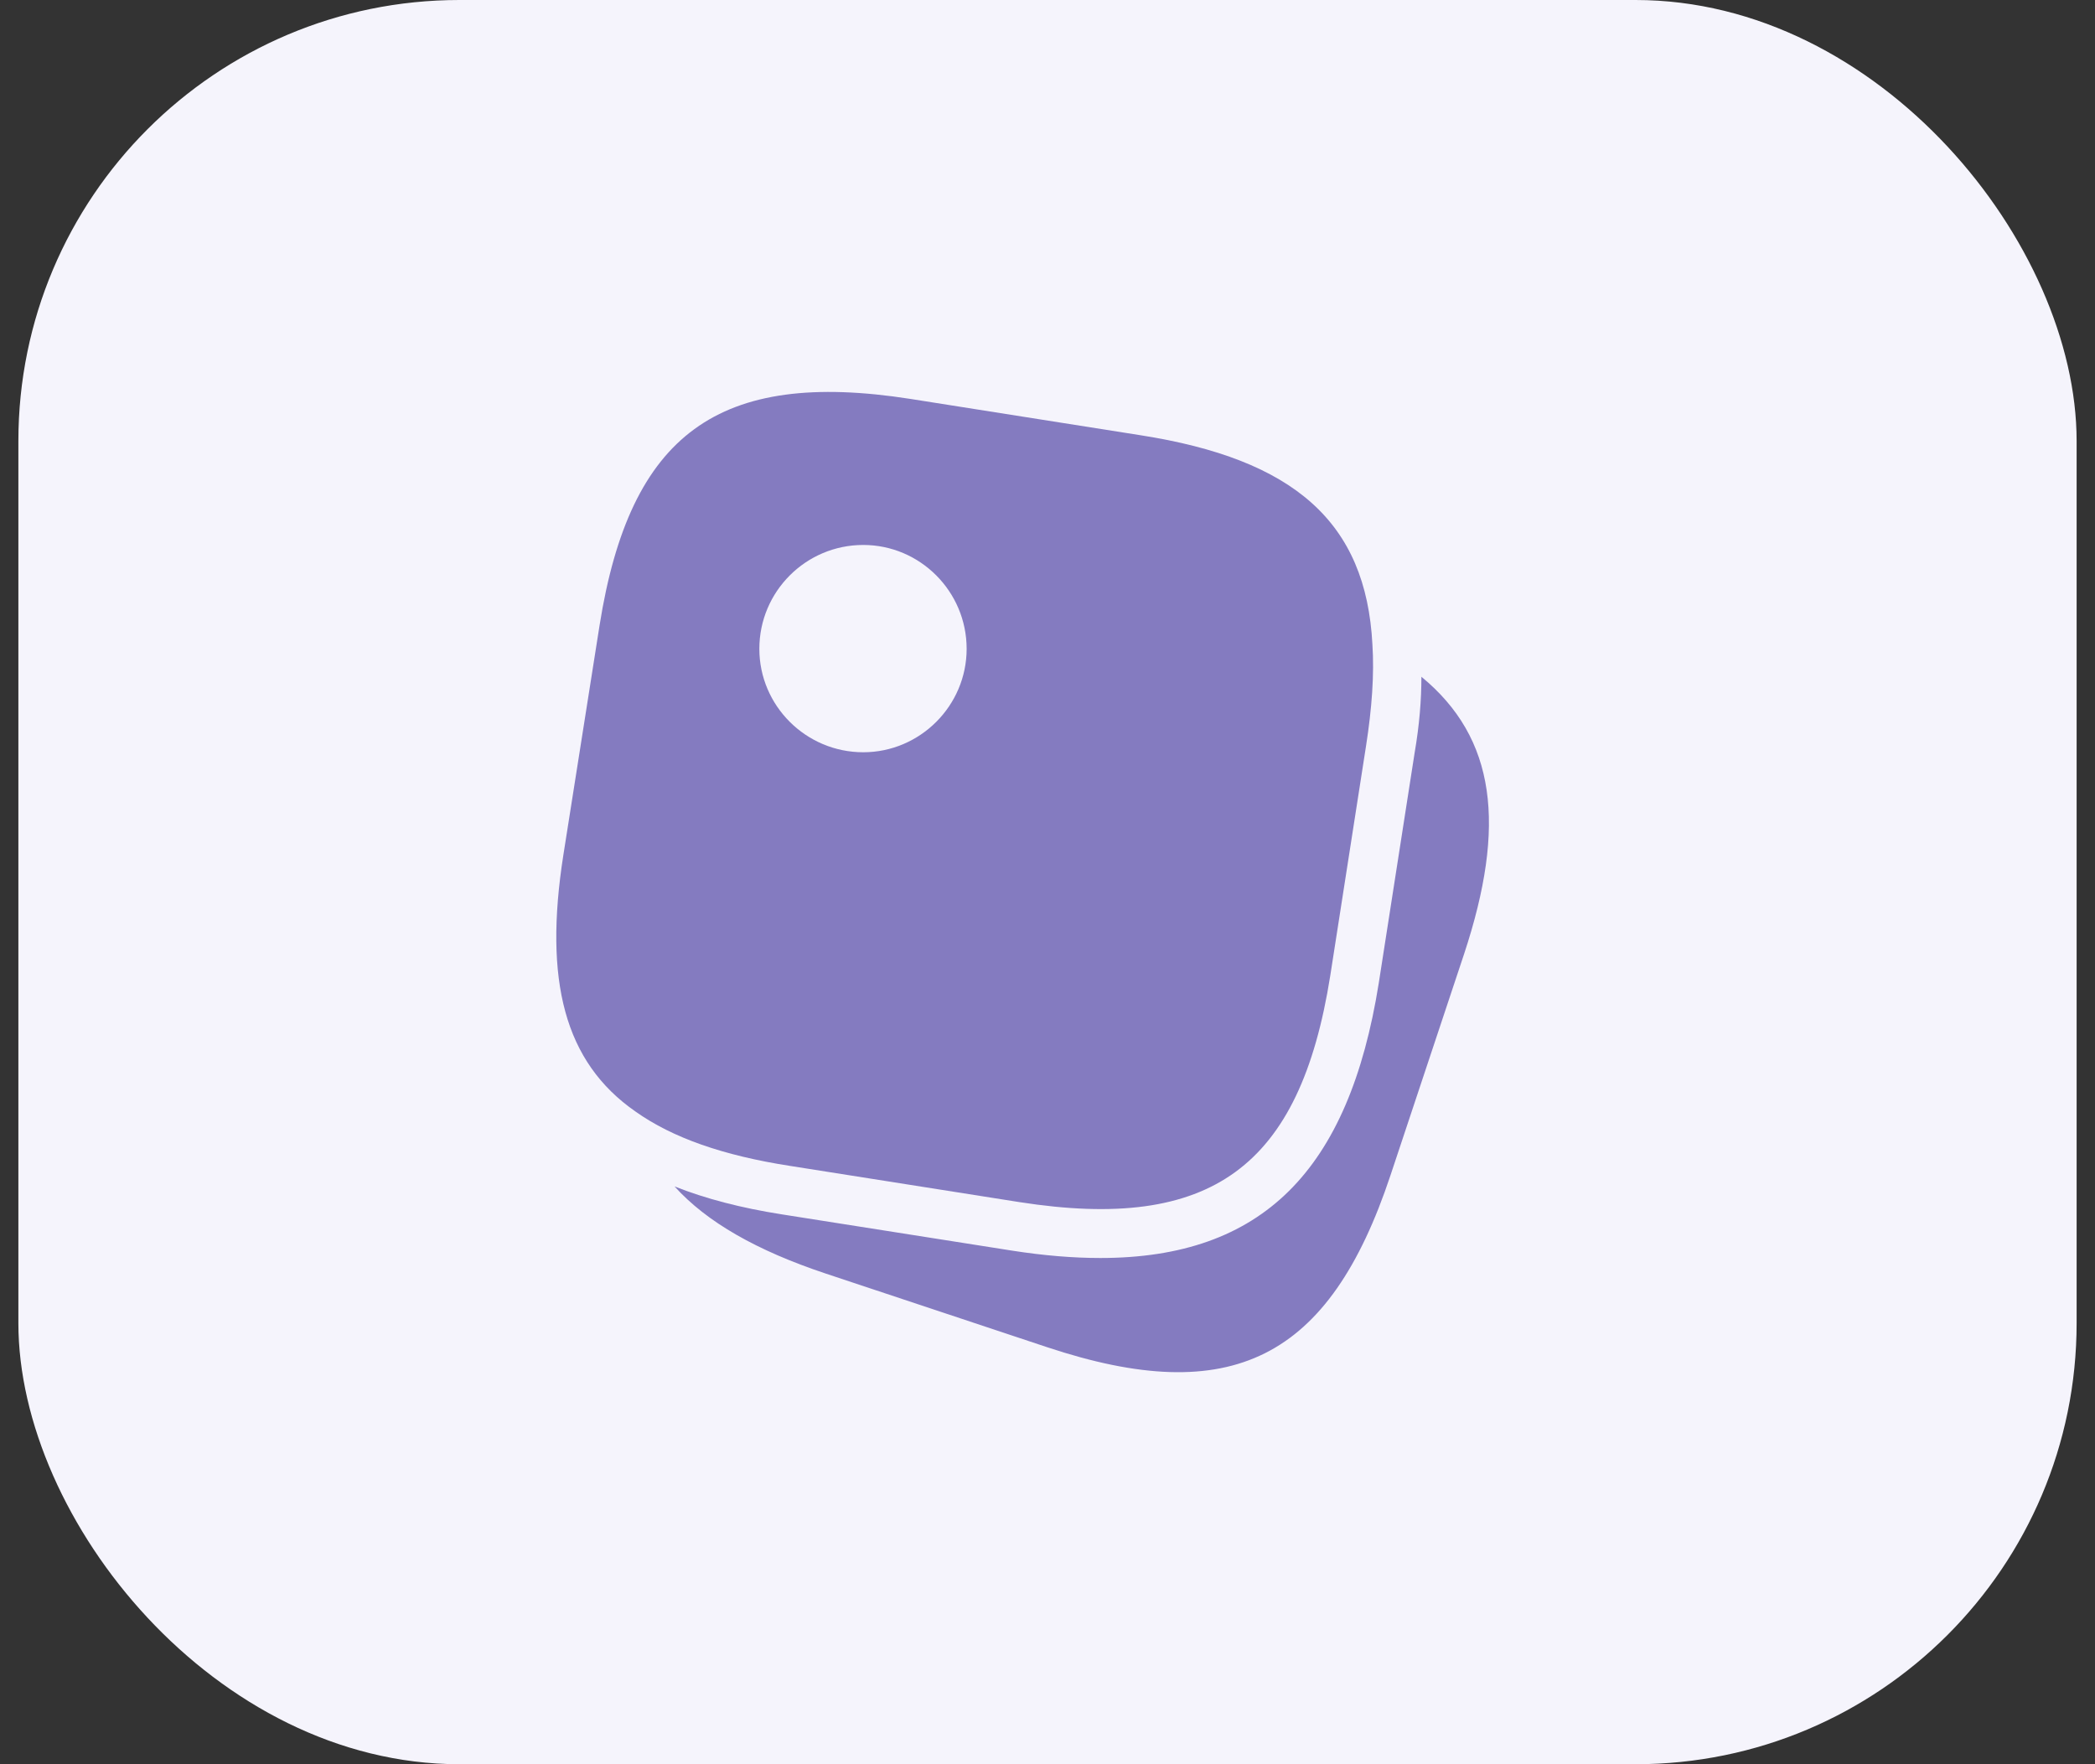 <?xml version="1.0" encoding="UTF-8"?> <svg xmlns="http://www.w3.org/2000/svg" width="57" height="48" viewBox="0 0 57 48" fill="none"><rect x="0" y="0" width="57" height="48" fill="#333333" stroke="none"/><rect x="0.5" width="56" height="48" rx="12" fill="#F5F4FC"></rect><path d="M31.02 11.84L24.767 10.853C19.553 10.04 17.14 11.8 16.313 17.013L15.327 23.267C14.793 26.68 15.353 28.893 17.287 30.24C18.3 30.96 19.687 31.44 21.487 31.72L27.74 32.707C32.953 33.52 35.367 31.76 36.193 26.547L37.167 20.293C37.327 19.267 37.393 18.347 37.34 17.533C37.167 14.2 35.207 12.493 31.02 11.84ZM23.487 20.467C21.927 20.467 20.66 19.2 20.66 17.653C20.66 16.093 21.927 14.827 23.487 14.827C25.033 14.827 26.3 16.093 26.3 17.653C26.3 19.2 25.033 20.467 23.487 20.467Z" fill="#847BC0"></path><path d="M39.833 25.96L37.833 31.973C36.167 36.987 33.5 38.32 28.487 36.653L22.473 34.653C20.593 34.027 19.233 33.253 18.353 32.28C19.193 32.613 20.167 32.867 21.273 33.04L27.54 34.027C28.393 34.16 29.193 34.227 29.94 34.227C34.34 34.227 36.7 31.853 37.513 26.747L38.487 20.493C38.62 19.72 38.673 19.04 38.673 18.413C40.7 20.08 40.993 22.453 39.833 25.96Z" fill="#847BC0"></path></svg> 